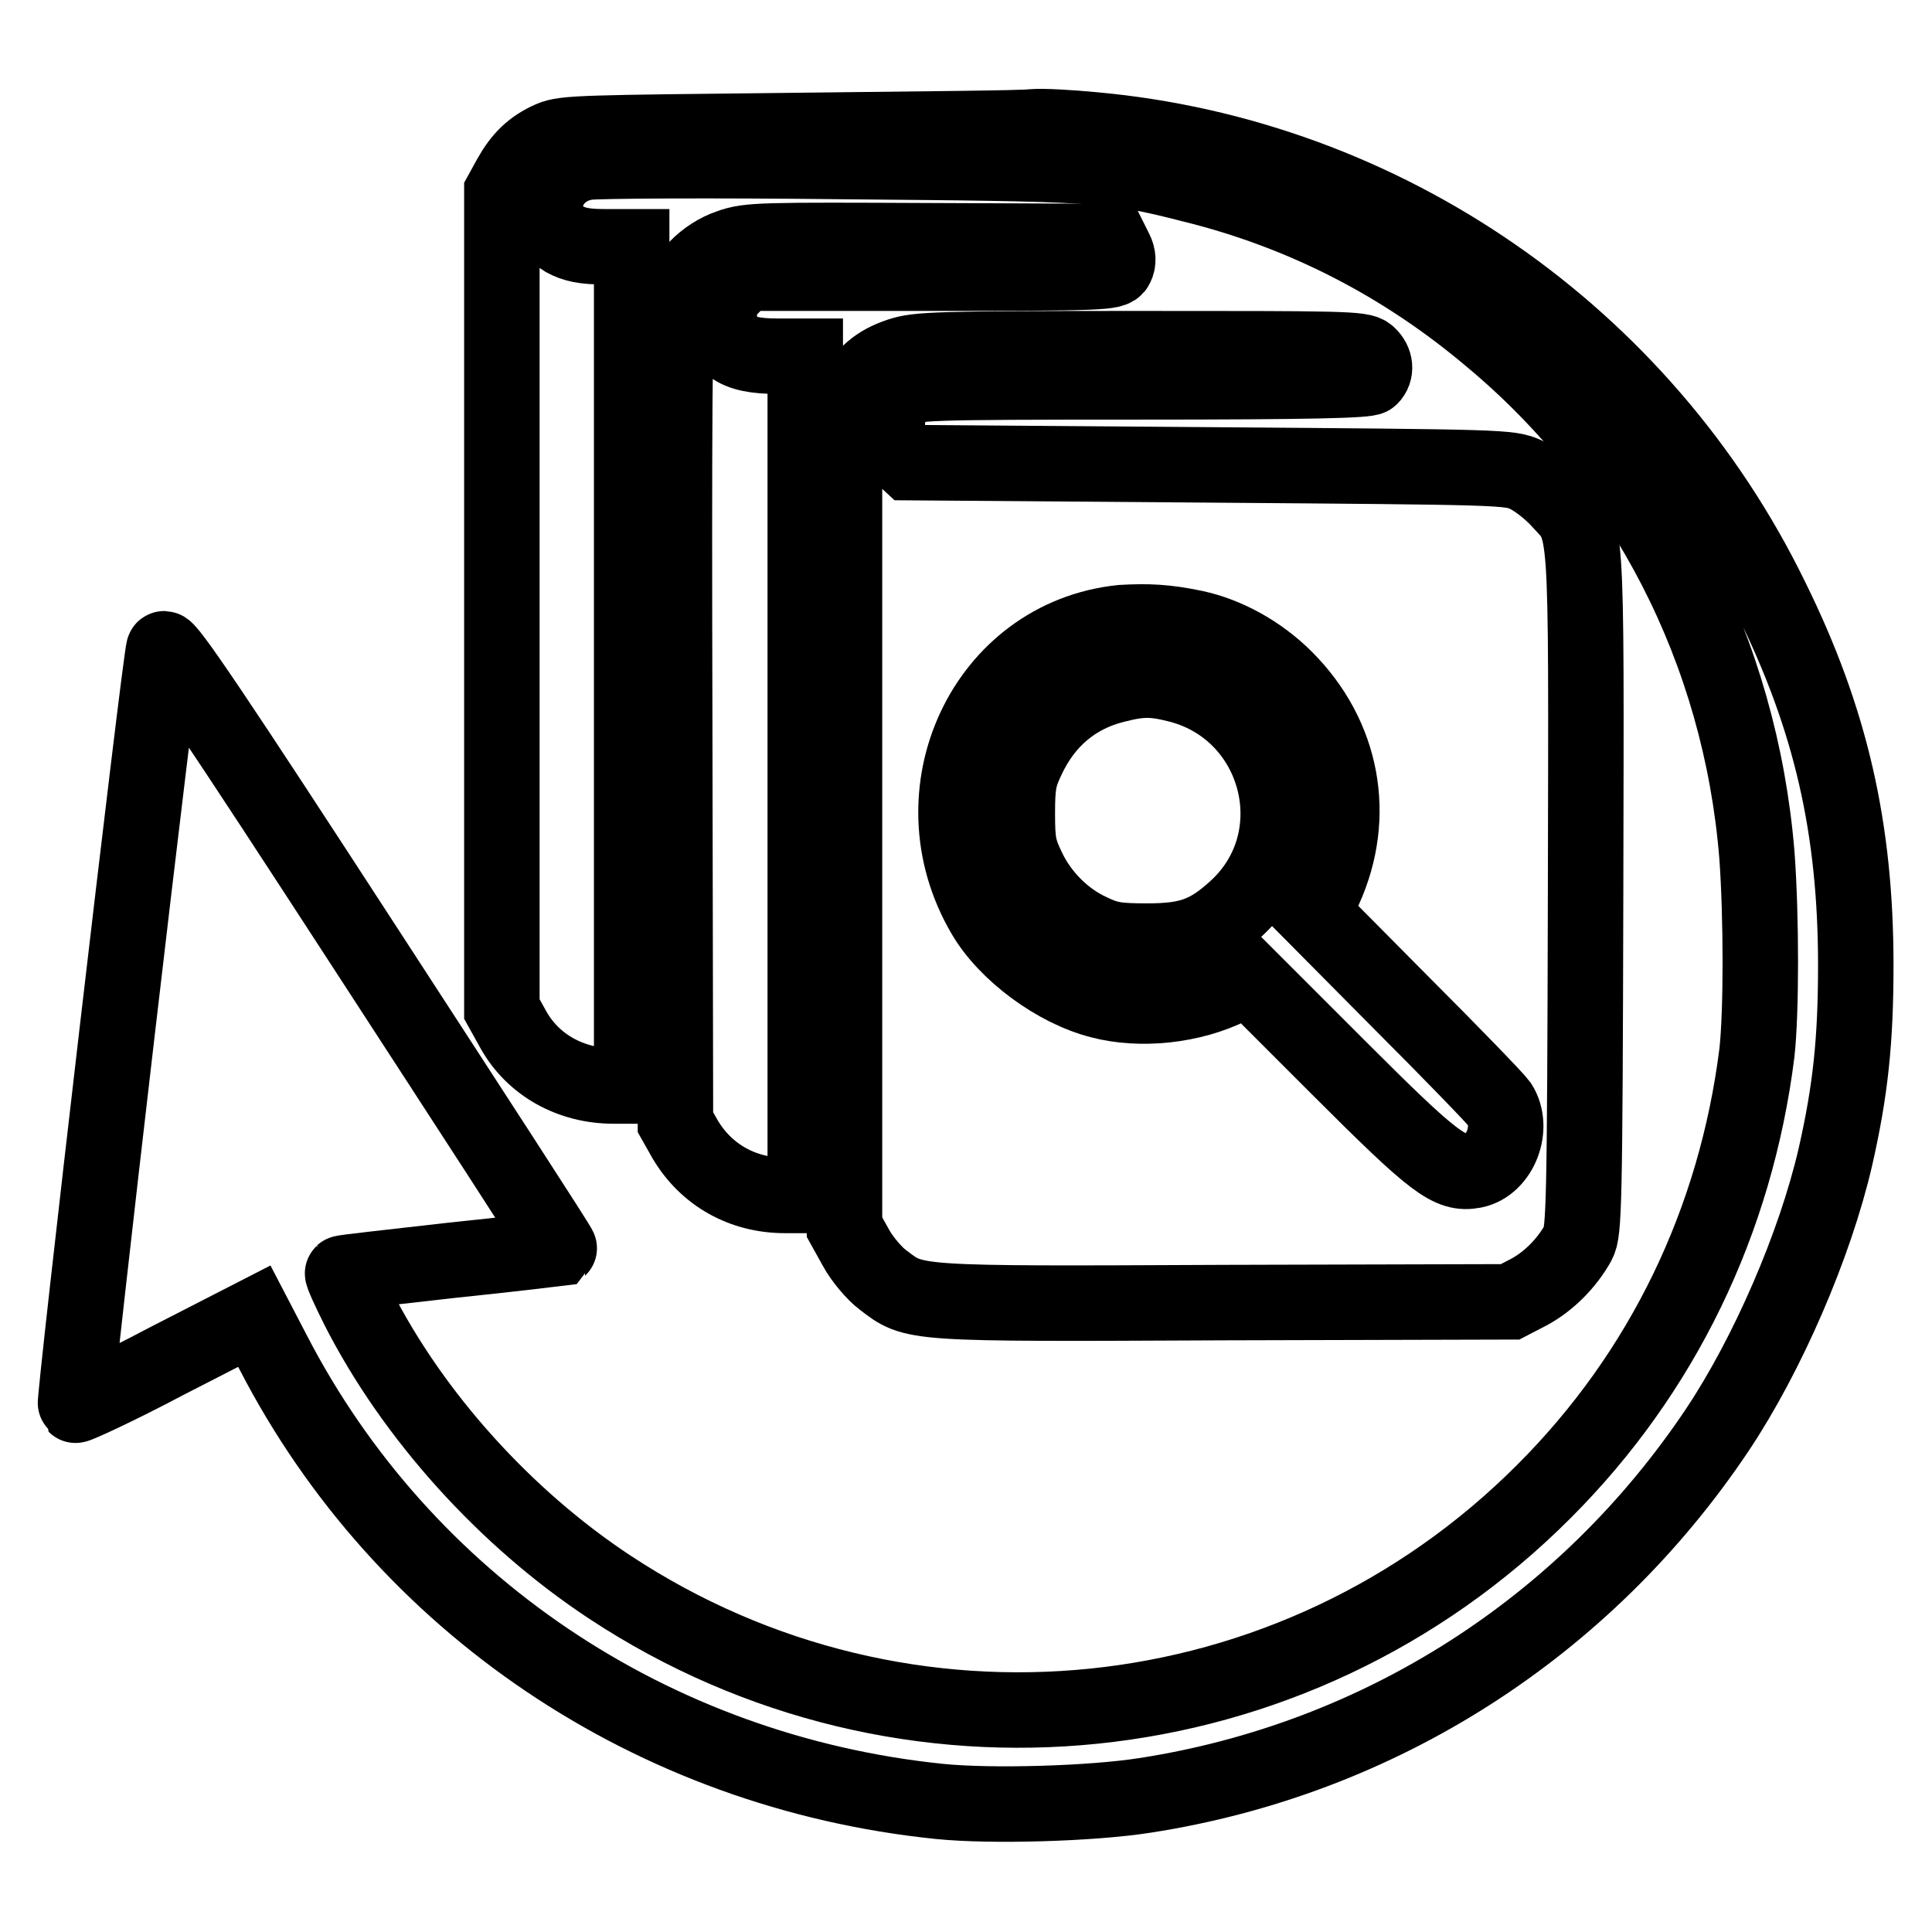 <?xml version="1.0" encoding="utf-8"?>
<!-- Svg Vector Icons : http://www.onlinewebfonts.com/icon -->
<!DOCTYPE svg PUBLIC "-//W3C//DTD SVG 1.1//EN" "http://www.w3.org/Graphics/SVG/1.1/DTD/svg11.dtd">
<svg version="1.1" xmlns="http://www.w3.org/2000/svg" xmlns:xlink="http://www.w3.org/1999/xlink" x="0px" y="0px" viewBox="0 0 256 256" enable-background="new 0 0 256 256" xml:space="preserve">
<g><g><g><path stroke-width="10" fill-opacity="0" stroke="#000000"  d="M104.9,17.3c-27.4,0.3-30.1,0.3-31.9,1.1c-2.5,1.1-4,2.6-5.4,5.1l-1.1,2v54.1v54.1l1.5,2.7c2.6,4.7,7.6,7.5,13.3,7.5h2.4V88.3V32.7h-3.6c-2.7,0-4-0.3-5.3-1c-4.6-2.8-2.6-9.4,3-10.2c1.2-0.2,16.3-0.3,33.6-0.1c33.8,0.3,35.7,0.3,46.6,3.1c14.6,3.6,27.9,10.4,39.6,20.3c20.4,17,33,41.5,35.2,68.5c0.6,8.2,0.6,20.8,0,26.2c-2.8,22.3-12.5,42.4-28.2,58.1c-33.1,33.2-84.7,38.5-123.8,12.7c-13.8-9.1-26.1-22.7-33.4-37.1c-1.2-2.4-2.1-4.4-2-4.5c0.1-0.1,6.5-0.8,14.4-1.7c7.8-0.8,14.3-1.6,14.3-1.6c0.1-0.1-11.6-18.1-25.9-40.1C29.1,95.9,22,85.3,21.7,86c-0.5,1.3-12,99.9-11.7,100.2c0.1,0.1,5.6-2.4,12-5.8l11.7-6l2.5,4.8c17.2,33.3,50.2,55.6,88.3,59.5c6.9,0.7,20.2,0.3,27.2-0.8c31.1-4.8,58.4-22.3,75.9-48.5c6.6-9.9,12.9-24.4,15.6-36.1c2-8.8,2.7-15.4,2.7-25.4c0-18.1-3.3-32.6-11.2-48.6c-17-34.9-51.2-58.6-89.8-62.1c-3.1-0.3-6.7-0.5-8-0.4C135.8,17,121.3,17.1,104.9,17.3z"/><path stroke-width="10" fill-opacity="0" stroke="#000000"  d="M96.7,32.7c-3.3,1.1-6.1,4-6.9,7.1c-0.4,1.6-0.5,15.8-0.4,55.5l0.1,53.4l1.3,2.3c2.8,4.7,7.6,7.4,13.2,7.4h2.7v-55.6V47.2h-3.7c-5.7,0-7.7-1.5-7.7-5.8c0-1.4,0.4-2.2,1.7-3.5l1.7-1.7H123c23.1,0,24.5-0.1,24.9-0.9c0.3-0.6,0.3-1.3-0.1-2.1l-0.6-1.2l-23.9-0.1C101,31.8,99.2,31.8,96.7,32.7z"/><path stroke-width="10" fill-opacity="0" stroke="#000000"  d="M119.2,47.1c-3,1-4.7,2.5-6.2,5.3l-1.1,2v54.1v54.1l1.5,2.7c0.8,1.5,2.5,3.5,3.6,4.3c4.2,3.2,3.3,3.2,45.2,3l37.9-0.1l2.5-1.3c2.6-1.4,5-3.8,6.5-6.5c0.8-1.5,0.9-4.6,1-46.7c0.1-50.7,0.3-47.5-3.6-51.8c-1.1-1.2-3-2.7-4.3-3.3c-2.2-1-2.9-1-42-1.3l-39.7-0.3l-1.3-1.2c-2.4-2.3-2.1-6.4,0.6-8.5c1.2-0.9,2.1-1,31.2-1c22.7,0,30.2-0.2,30.6-0.6c0.8-0.8,0.7-2.1-0.3-3c-0.8-0.8-3.6-0.8-30.3-0.8C124.1,46.2,121.6,46.3,119.2,47.1z M158.3,83.2c4.2,0.9,8.6,3.3,12,6.7c7.6,7.6,9.6,18.2,5.2,27.9l-1.5,3.3l11.9,12c6.6,6.6,12.3,12.5,12.8,13.2c2,3.1,0.1,8.1-3.4,8.8c-3.2,0.6-5.2-0.9-17.9-13.6l-11.9-11.9l-2.4,1.1c-5.2,2.6-12,3.3-17.3,1.9c-5.9-1.5-12.5-6.4-15.4-11.4c-9.5-16.2,0.1-36.8,18.2-38.7C152.1,82.3,154.5,82.4,158.3,83.2z"/><path stroke-width="10" fill-opacity="0" stroke="#000000"  d="M147.7,90.8c-5.2,1.3-9.2,4.6-11.6,9.8c-1.1,2.3-1.3,3.4-1.3,7.2c0,3.9,0.2,4.8,1.4,7.3c1.7,3.6,4.8,6.7,8.3,8.3c2.3,1.1,3.4,1.3,7.5,1.3c5.6,0,8.1-0.9,11.9-4.4c10-9.3,5.6-26-7.6-29.5C152.8,89.9,151.2,89.9,147.7,90.8z"/></g></g></g>
</svg>